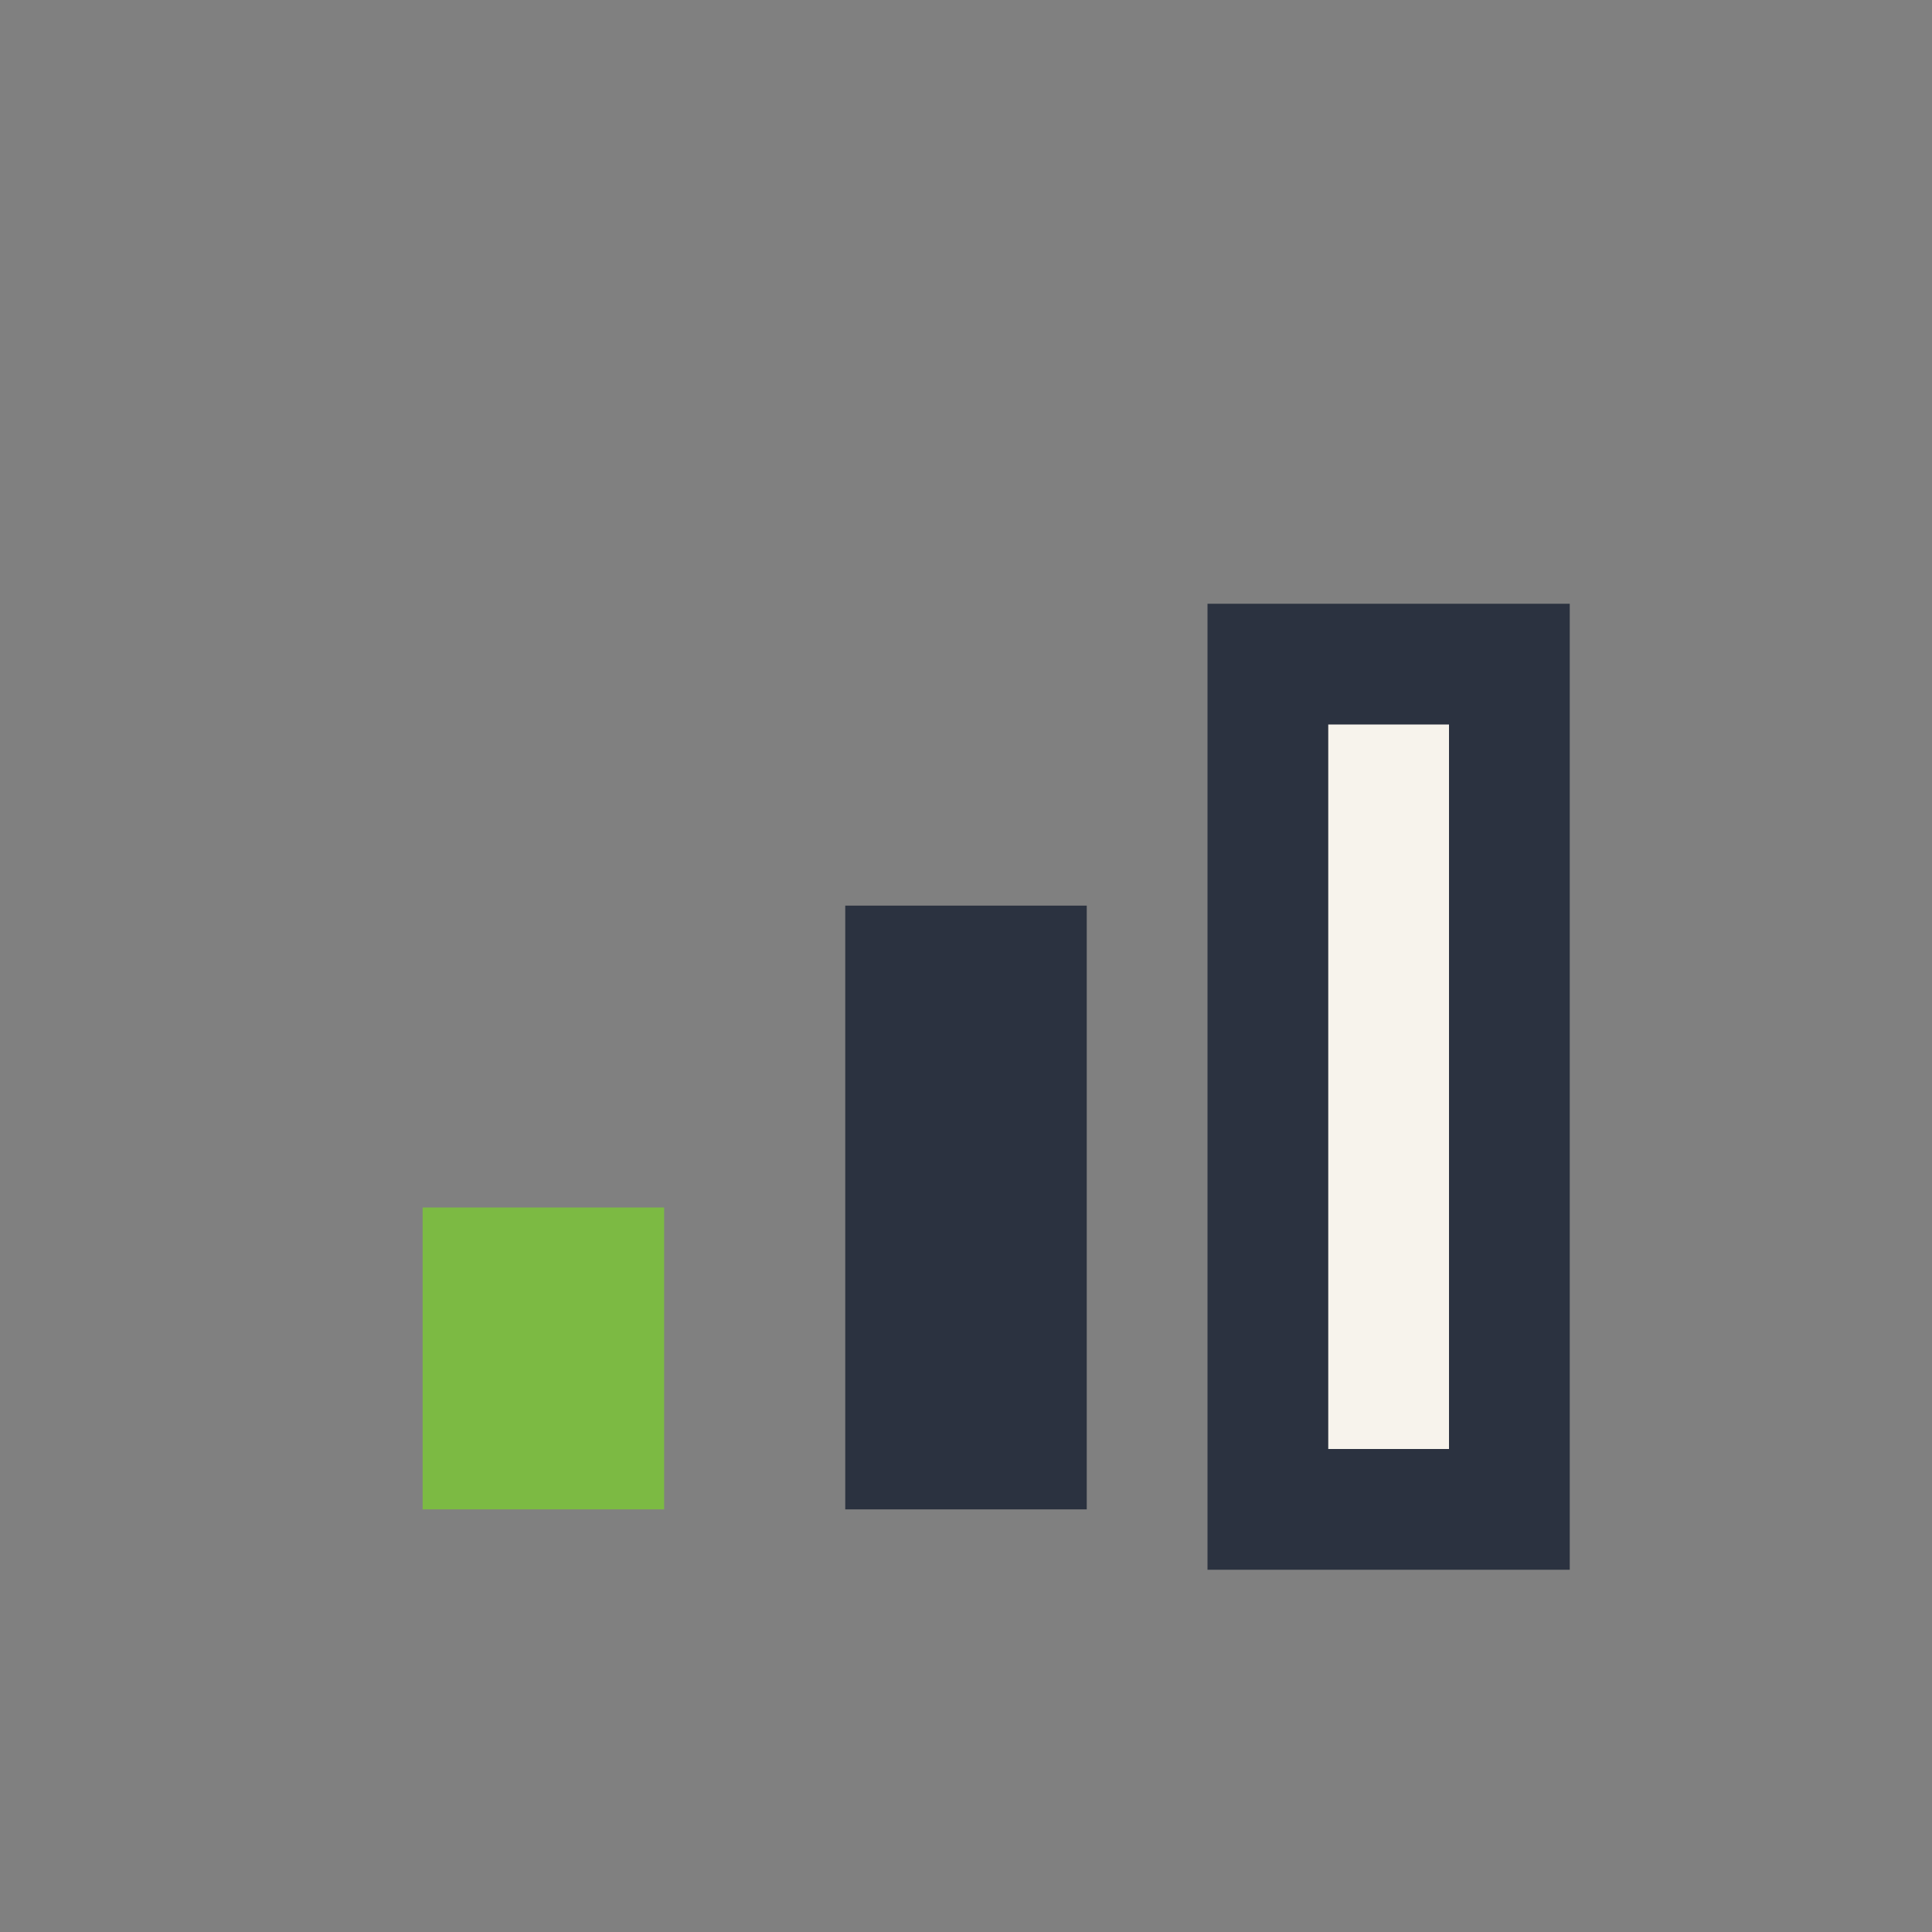 <?xml version="1.0" encoding="UTF-8"?>
<svg xmlns="http://www.w3.org/2000/svg" width="32" height="32" viewBox="0 0 32 32"><rect x="0" y="0" width="32" height="32" fill="#808080" stroke="none"/><rect x="7" y="20" width="4" height="5" fill="#7CBA43"/><rect x="14" y="15" width="4" height="10" fill="#2B3240"/><rect x="21" y="11" width="4" height="14" fill="#F7F3EC" stroke="#2B3240" stroke-width="2"/></svg>